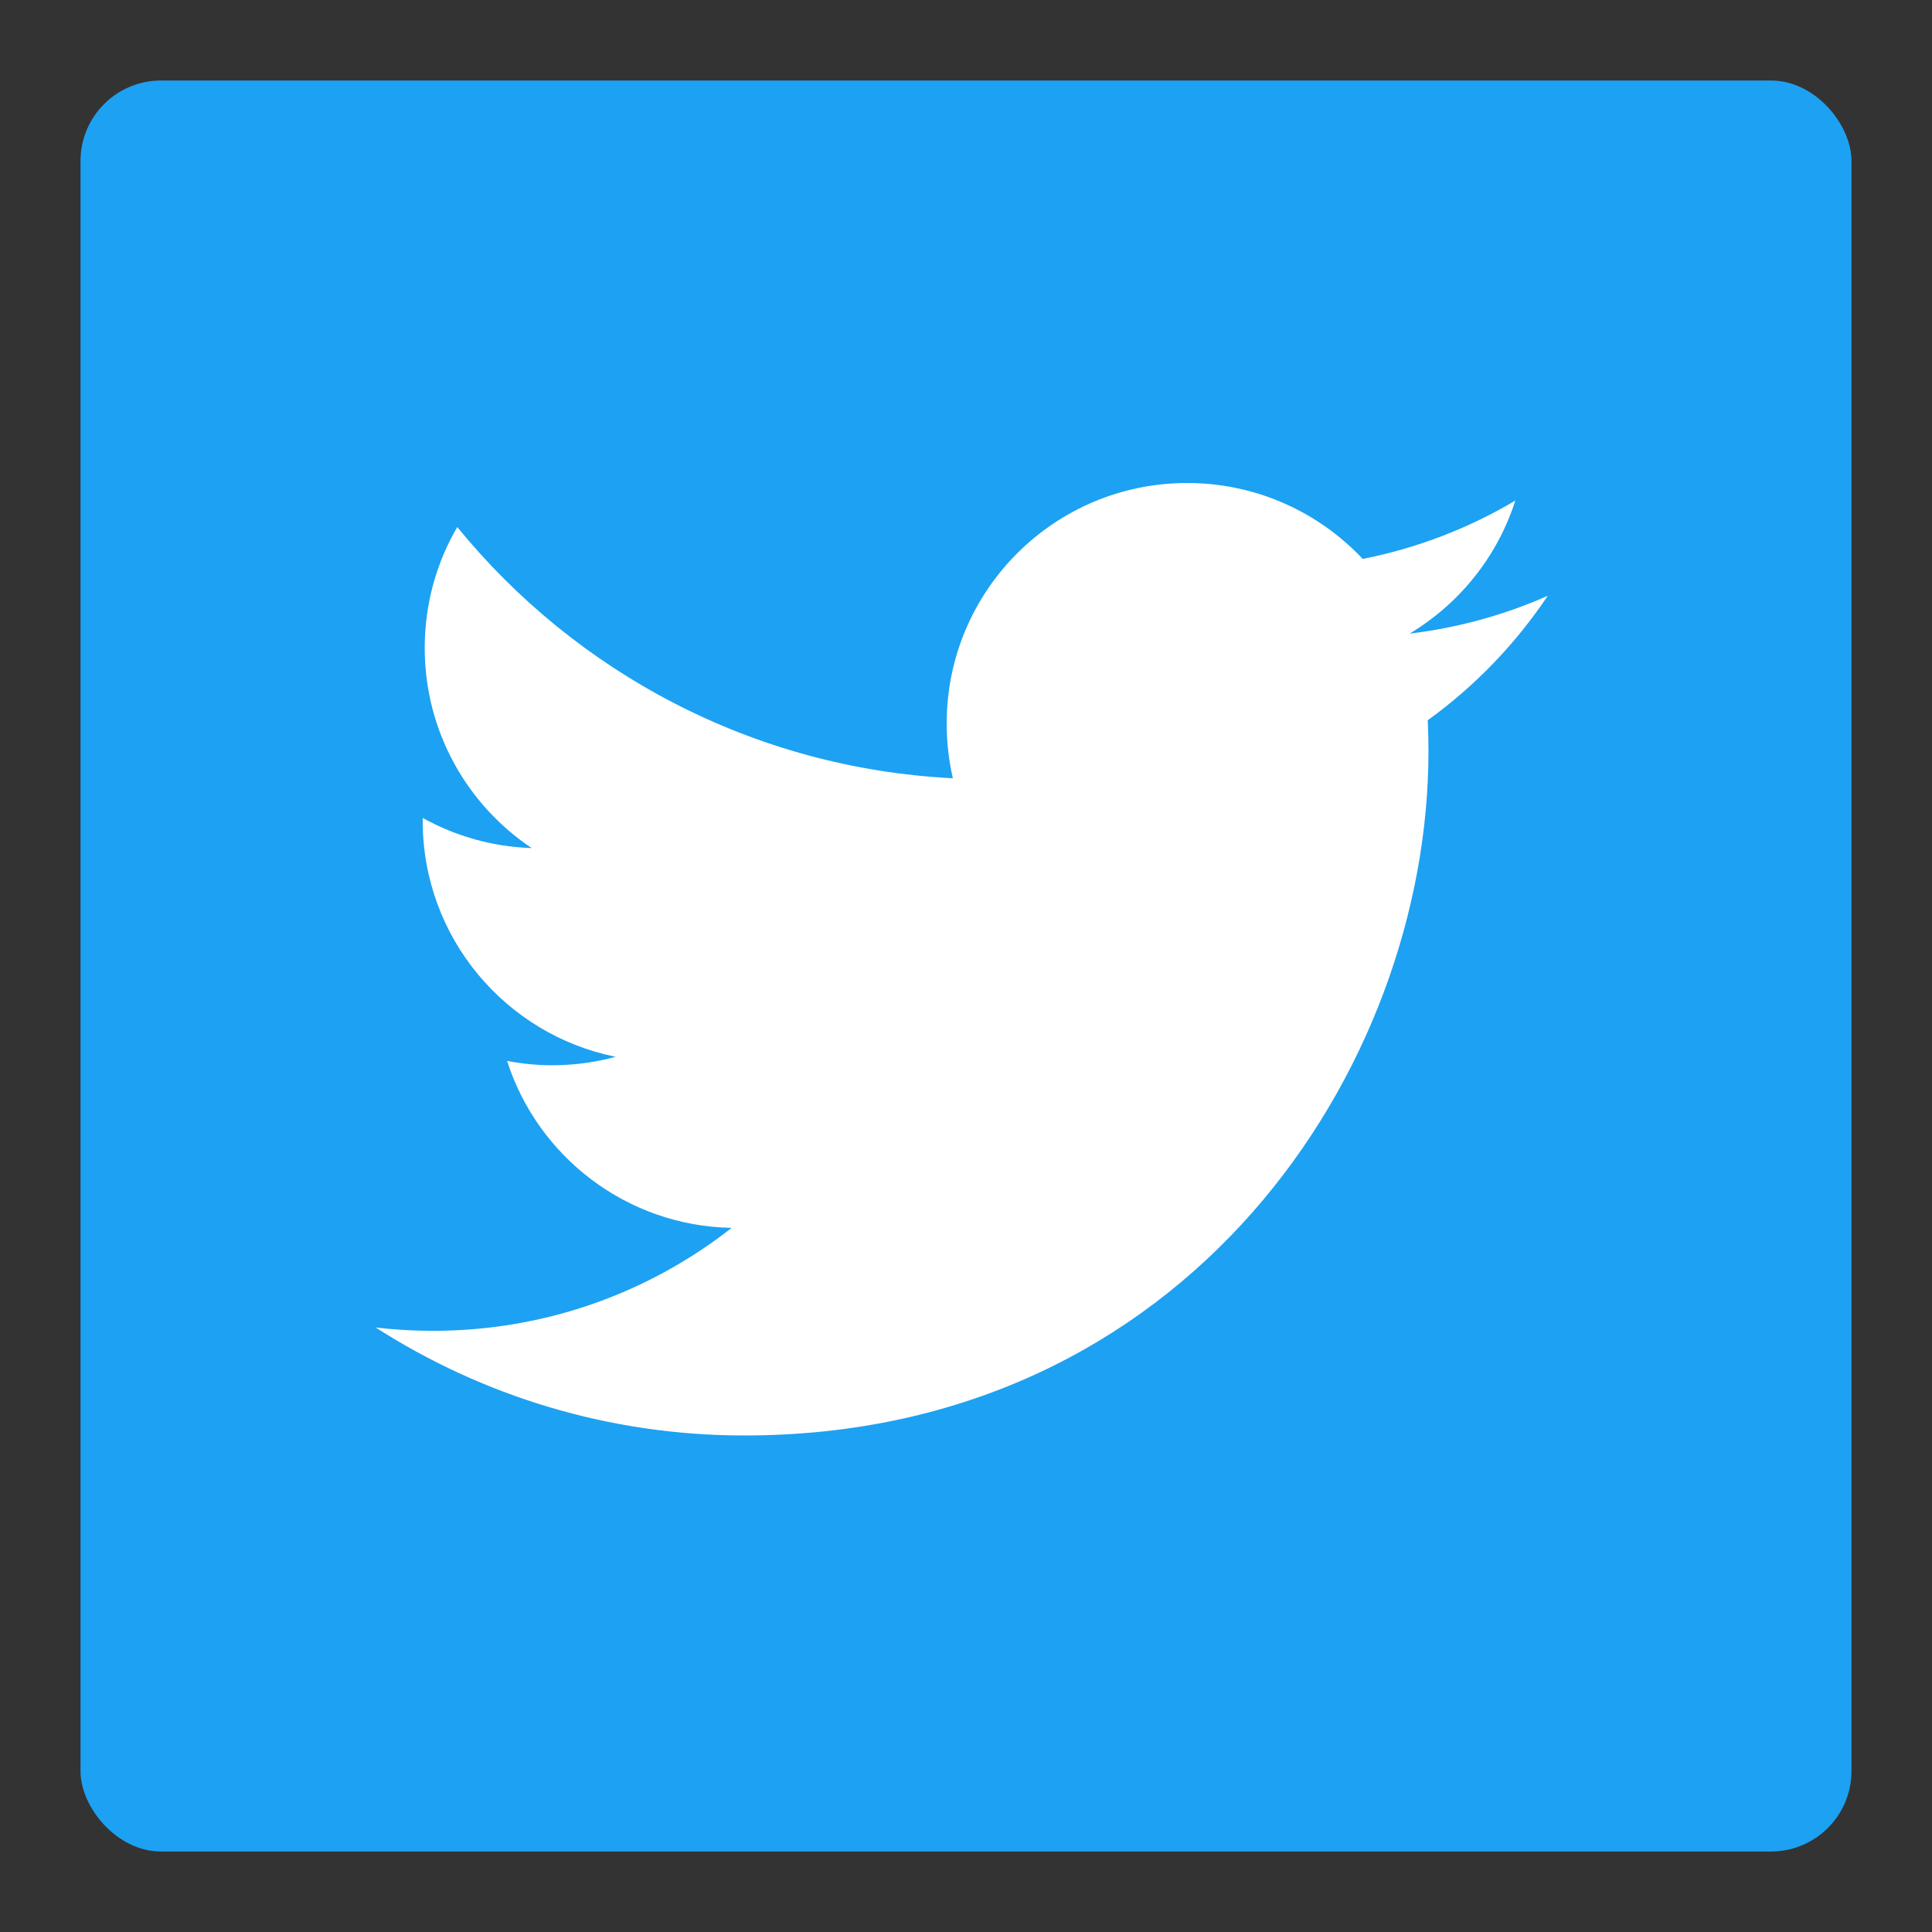 <svg width="24" height="24" viewBox="0 0 24 24" fill="none" xmlns="http://www.w3.org/2000/svg">
<rect x="0" y="0" width="24" height="24" fill="#333333" stroke="none"/>
<rect x="1" y="1" width="22" height="22" rx="1" fill="#1DA1F2"/>
<path d="M19.227 7.401C18.691 7.638 18.115 7.799 17.511 7.871C18.128 7.501 18.601 6.916 18.824 6.218C18.247 6.561 17.608 6.809 16.928 6.943C16.383 6.363 15.606 6 14.747 6C13.097 6 11.76 7.337 11.76 8.987C11.76 9.221 11.786 9.449 11.837 9.668C9.355 9.543 7.154 8.354 5.68 6.547C5.423 6.988 5.276 7.501 5.276 8.049C5.276 9.085 5.803 9.999 6.605 10.535C6.115 10.519 5.654 10.385 5.252 10.161C5.251 10.174 5.251 10.186 5.251 10.199C5.251 11.646 6.281 12.853 7.648 13.128C7.397 13.196 7.133 13.233 6.861 13.233C6.668 13.233 6.481 13.214 6.299 13.179C6.679 14.366 7.782 15.229 9.089 15.253C8.067 16.055 6.779 16.532 5.379 16.532C5.138 16.532 4.9 16.518 4.667 16.491C5.989 17.338 7.559 17.832 9.246 17.832C14.74 17.832 17.745 13.281 17.745 9.333C17.745 9.204 17.742 9.075 17.736 8.947C18.32 8.526 18.826 8 19.227 7.401Z" fill="white"/>
</svg>
